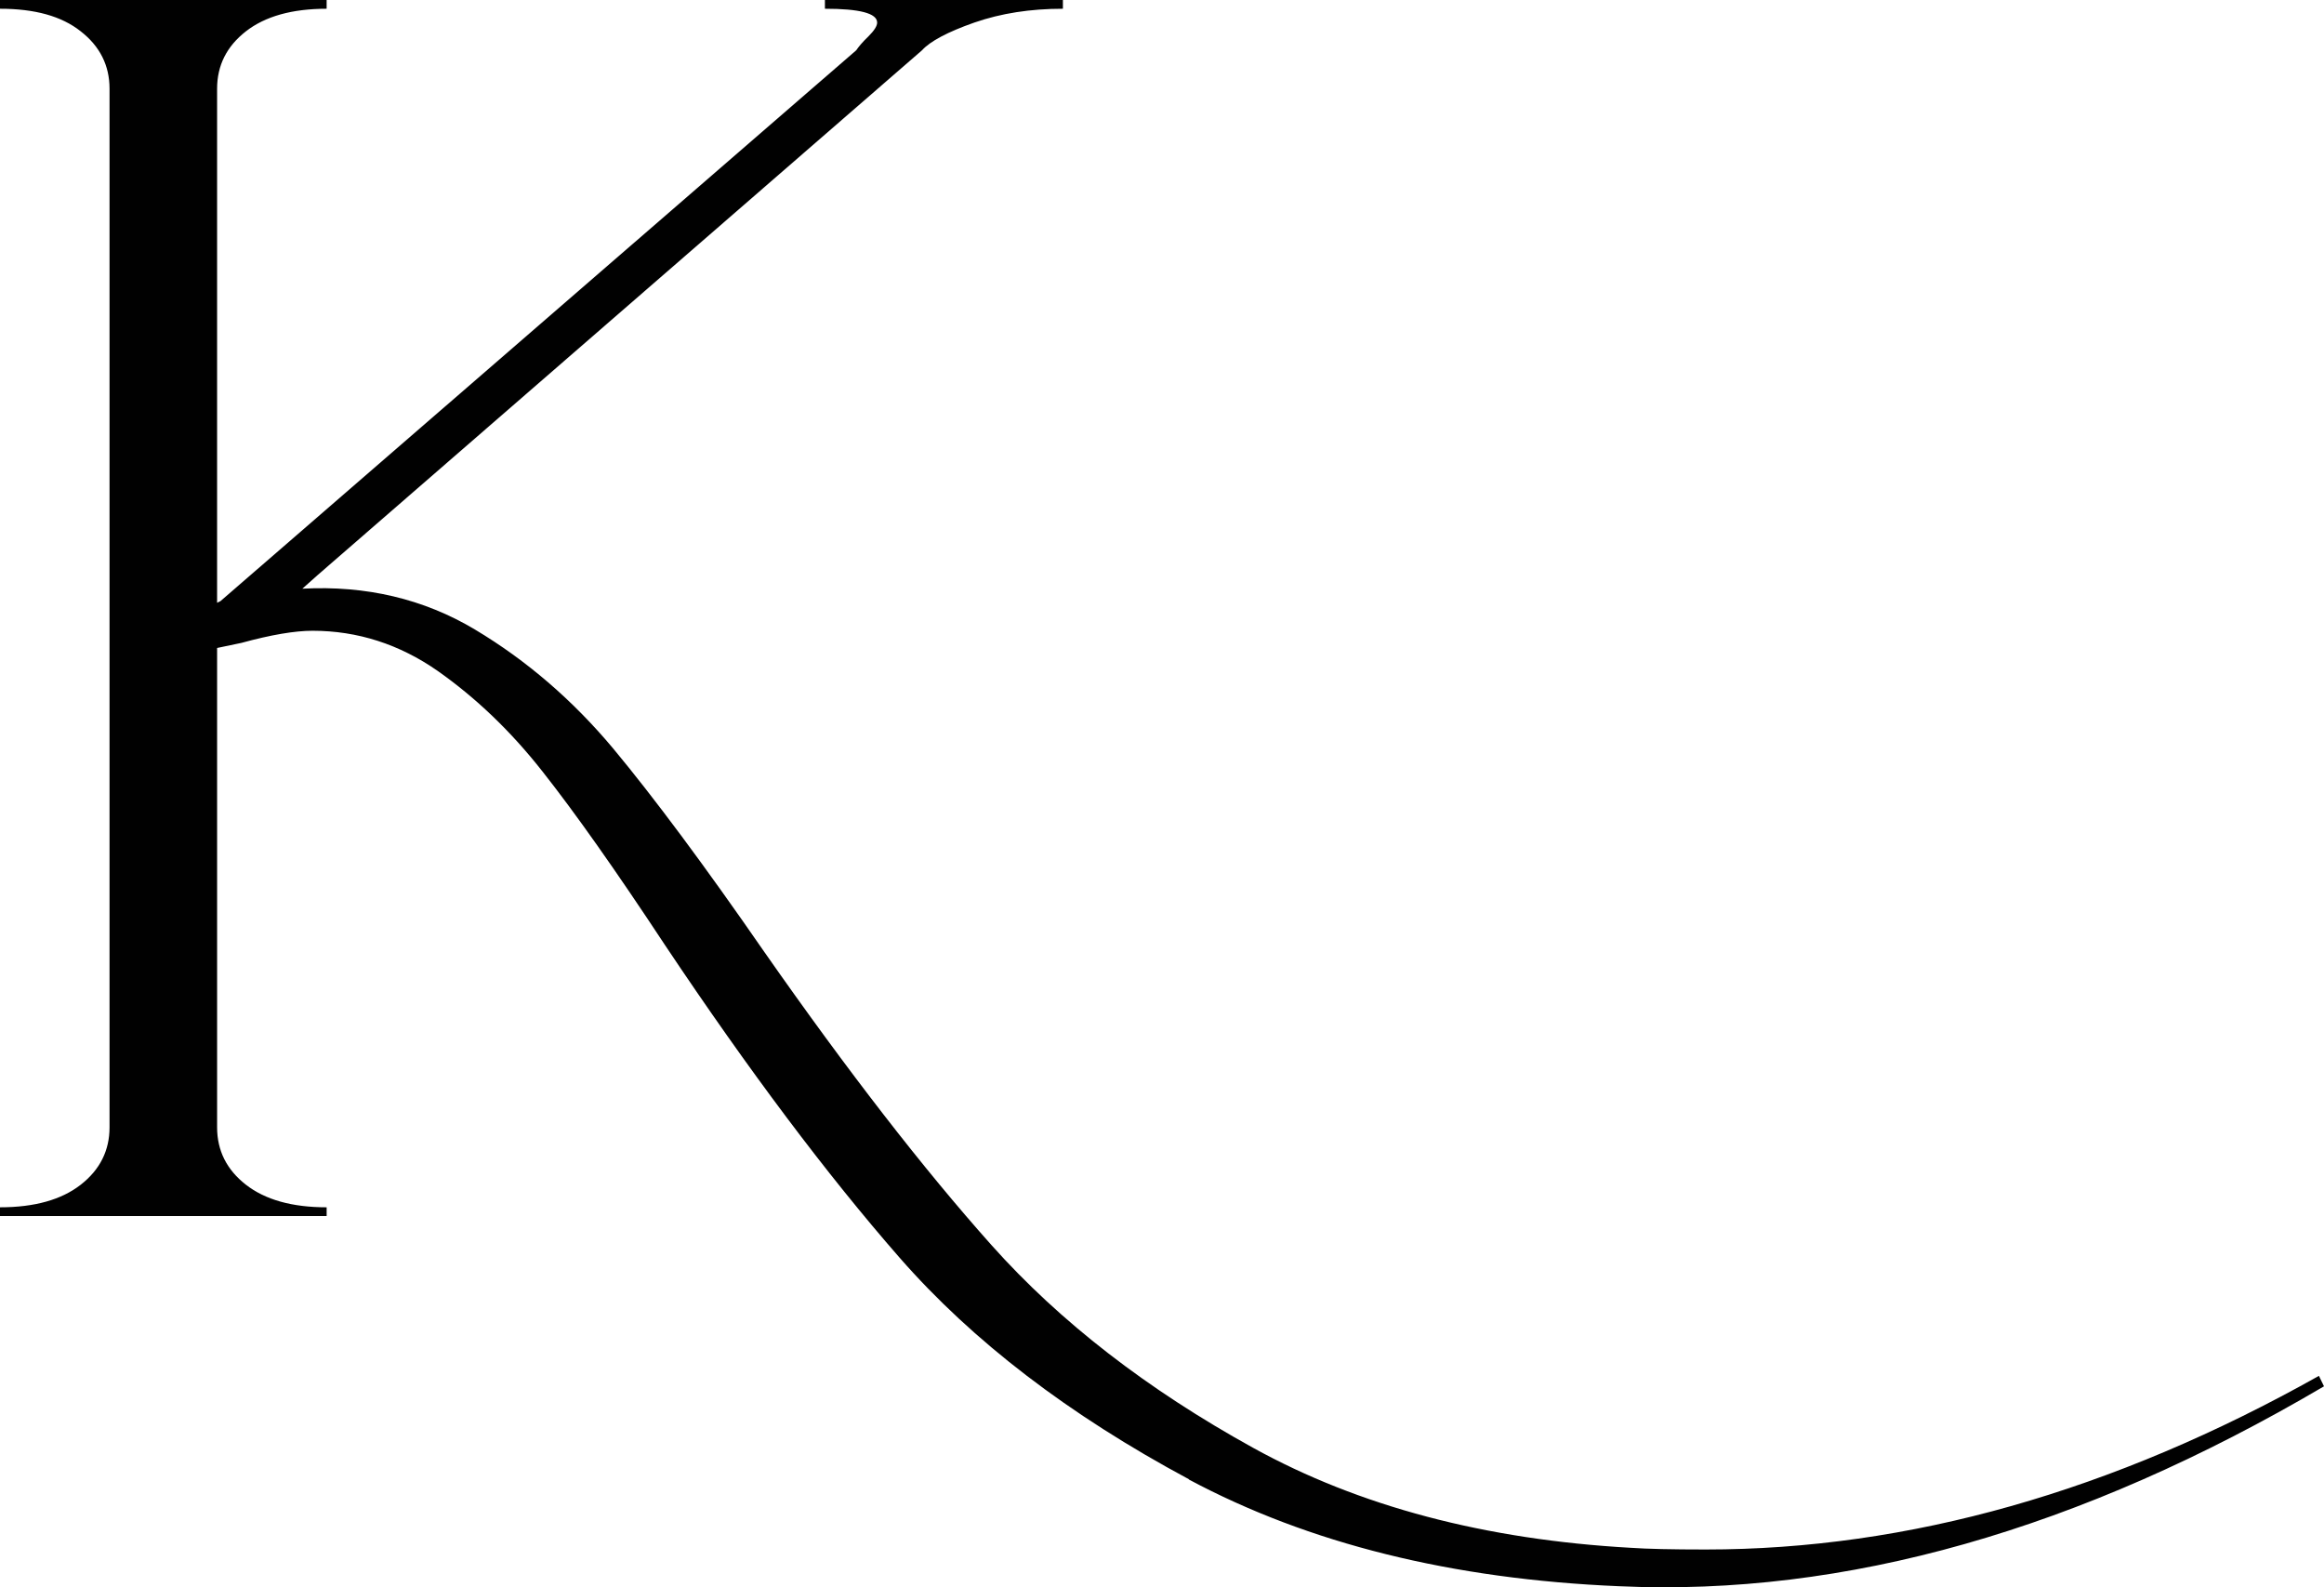 <?xml version="1.0" encoding="UTF-8"?><svg id="Laag_1" xmlns="http://www.w3.org/2000/svg" viewBox="0 0 82.32 56.21"><path d="m42.11,52.39c-4.25-2.28-7.66-4.89-10.24-7.84s-5.35-6.64-8.31-11.07c-1.76-2.67-3.21-4.72-4.34-6.15-1.13-1.44-2.37-2.62-3.72-3.57-1.35-.94-2.83-1.42-4.43-1.42-.62,0-1.46.14-2.52.43l-.86.18v16.98c0,.82.34,1.5,1.02,2.03s1.63.8,2.86.8v.31H0v-.31c1.23,0,2.18-.27,2.86-.8s1.02-1.21,1.02-2.03V3.14c0-.82-.34-1.5-1.02-2.03C2.18.57,1.23.31,0,.31v-.31h11.57v.31c-1.23,0-2.18.27-2.86.8-.68.53-1.02,1.21-1.02,2.03v18.21l.12-.06L30.33,1.78c.08-.12.22-.29.43-.49.21-.21.31-.37.31-.49,0-.33-.62-.49-1.85-.49v-.31h8.43v.31c-1.15,0-2.19.16-3.14.49-.94.33-1.56.66-1.85.98L11.26,20.36l-.55.49c2.25-.12,4.3.36,6.12,1.45,1.82,1.09,3.45,2.49,4.89,4.21,1.43,1.72,3.22,4.12,5.35,7.2,2.95,4.22,5.64,7.69,8.06,10.4,2.42,2.71,5.51,5.1,9.26,7.17,3.75,2.07,8.21,3.25,13.38,3.54.57.04,1.46.06,2.65.06,7.18,0,14.42-2.05,21.72-6.15l.18.37c-8.65,5.09-16.98,7.45-24.98,7.08-5.91-.25-10.98-1.51-15.23-3.78Z" fill="#010101"/></svg>
